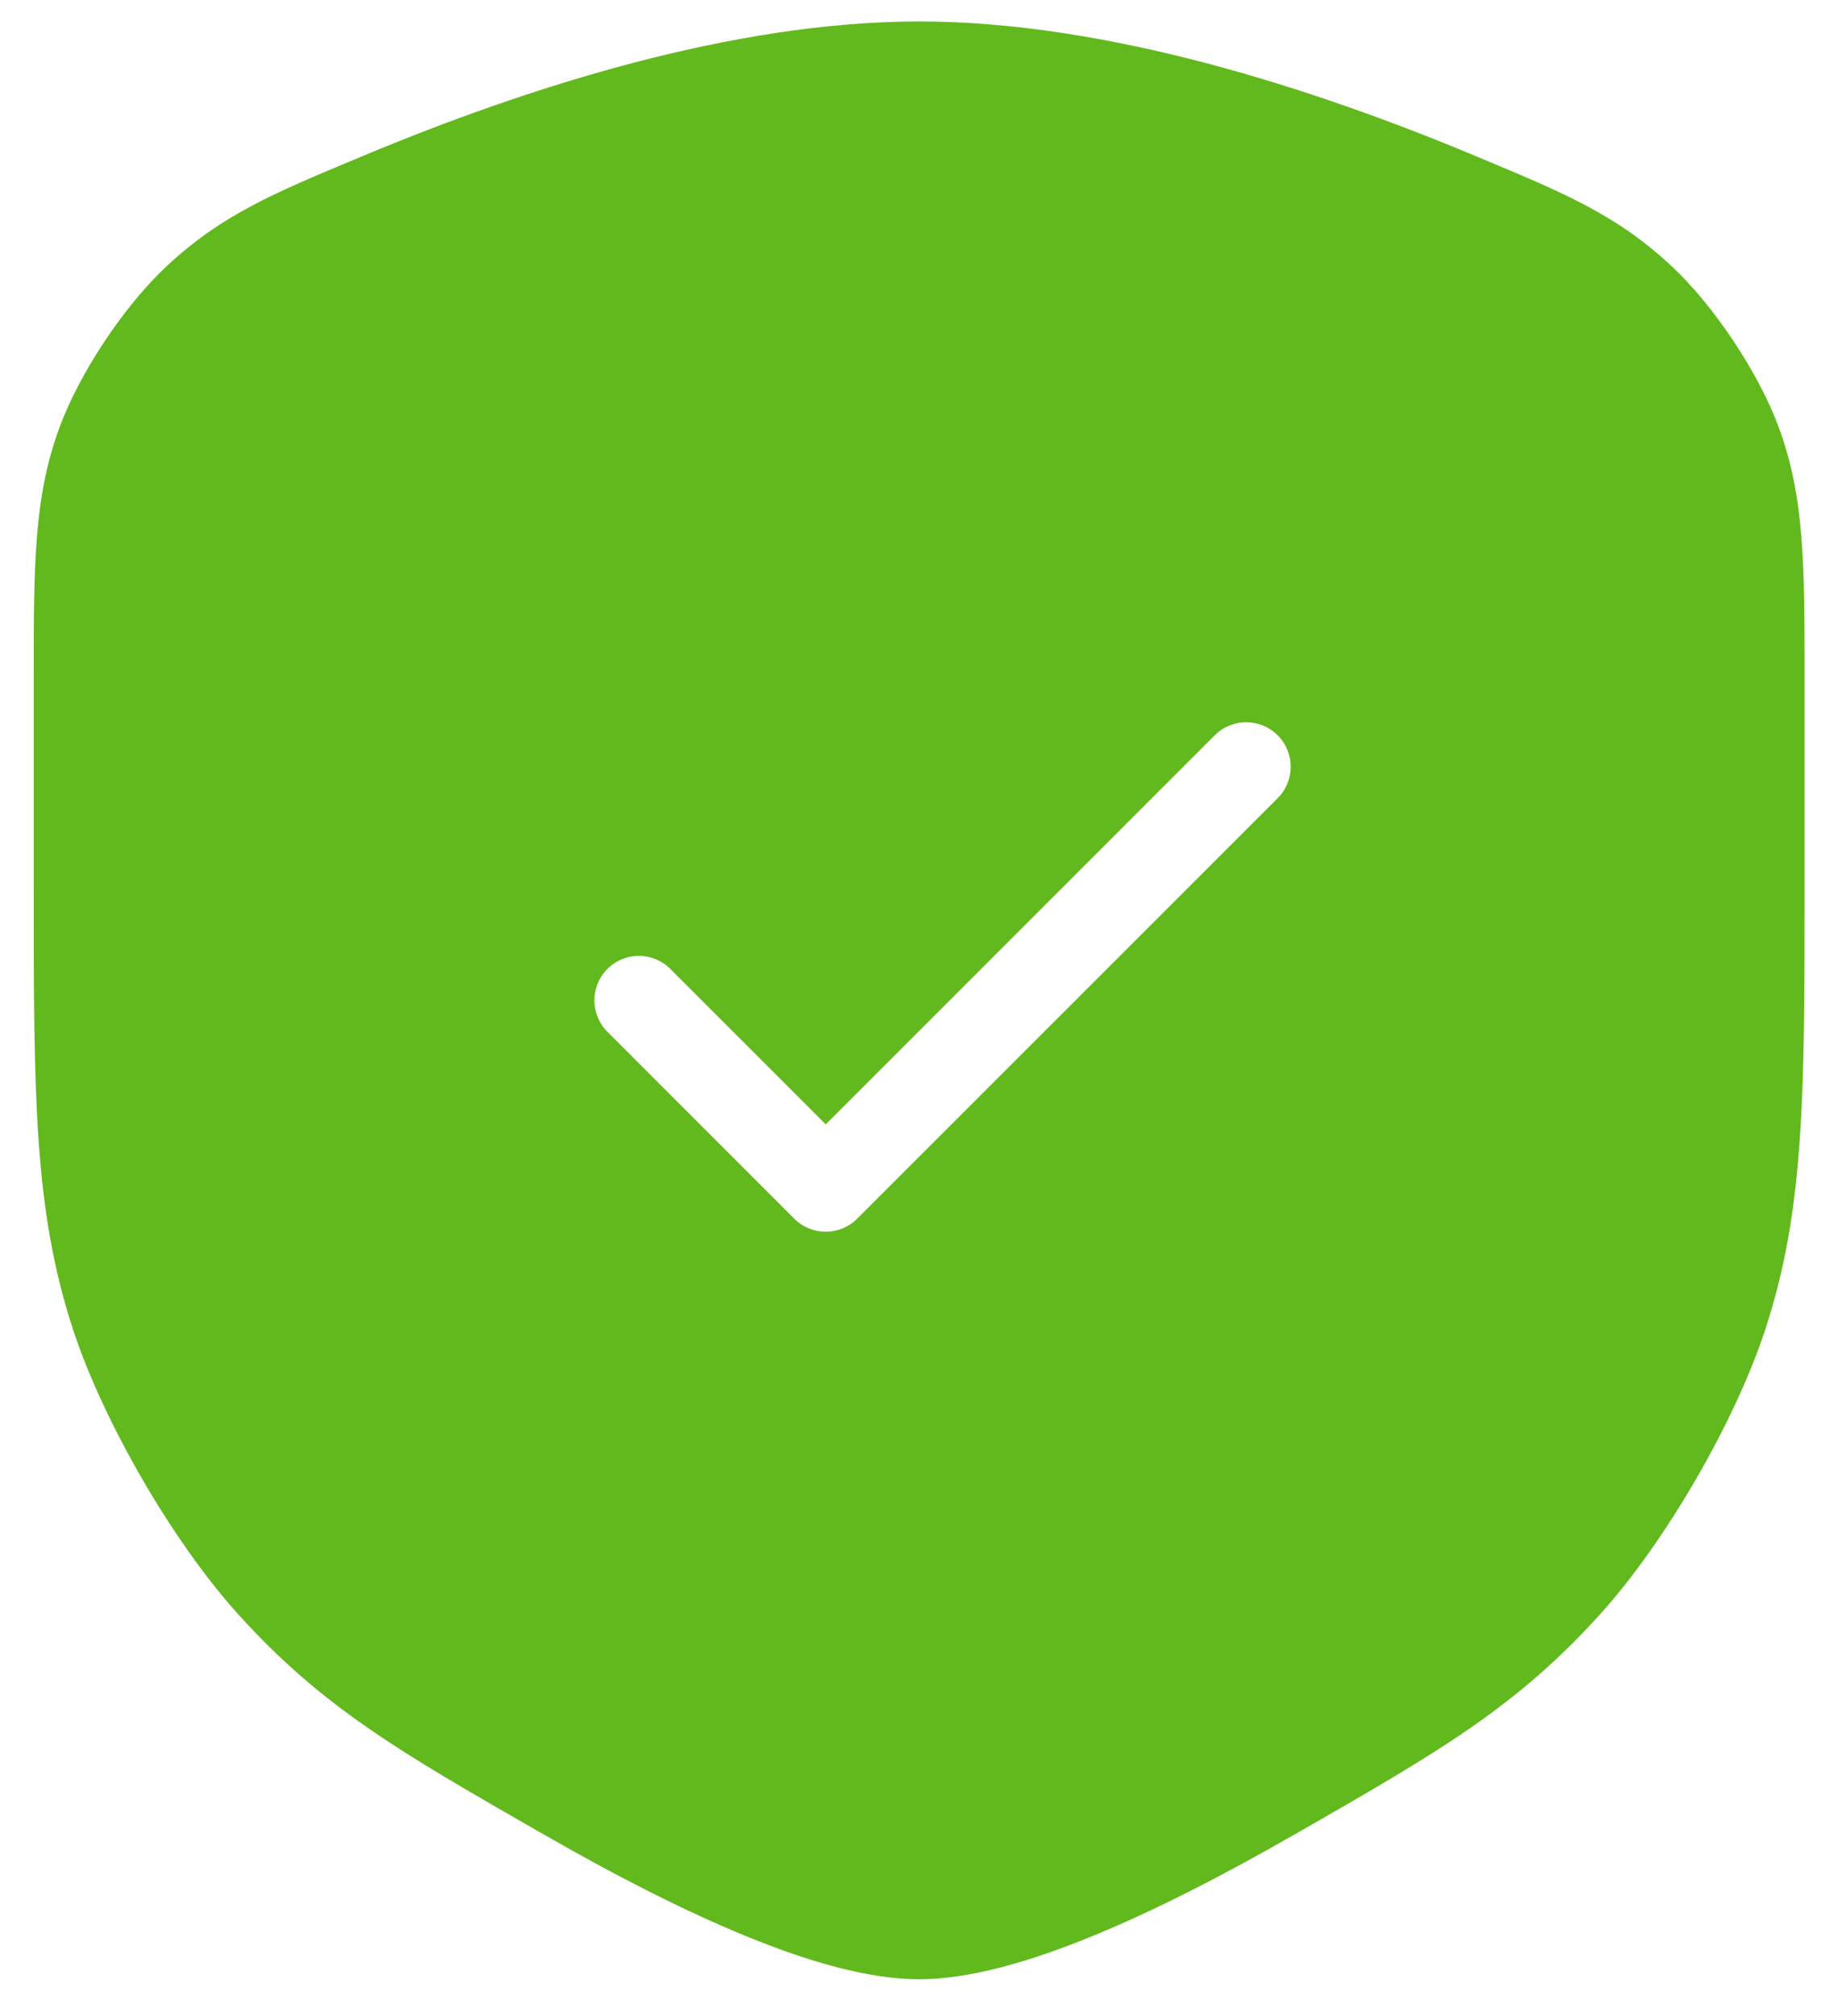 <svg width="31" height="34" viewBox="0 0 31 34" fill="none" xmlns="http://www.w3.org/2000/svg">
<path fill-rule="evenodd" clip-rule="evenodd" d="M15.503 0.362C12.345 0.362 8.869 1.484 6.145 2.62L6.072 2.651C4.62 3.256 3.748 3.62 2.826 4.475C2.102 5.146 1.344 6.283 1.003 7.21C0.569 8.39 0.569 9.526 0.569 11.428L0.569 11.551L0.569 14.819L0.569 14.941C0.569 18.46 0.569 20.389 1.226 22.406C1.737 23.973 2.912 26.002 4.017 27.225C5.44 28.799 6.747 29.549 9.123 30.912L9.182 30.945C10.339 31.61 11.502 32.211 12.568 32.648C13.615 33.078 14.642 33.381 15.503 33.381C16.363 33.381 17.39 33.078 18.437 32.648C19.503 32.211 20.666 31.61 21.823 30.945L21.883 30.912C24.258 29.549 25.565 28.799 26.988 27.225C28.093 26.002 29.268 23.973 29.779 22.406C30.436 20.389 30.436 18.46 30.436 14.941L30.436 14.941L30.436 14.819L30.436 11.551L30.436 11.428L30.436 11.428C30.436 9.526 30.436 8.39 30.002 7.21C29.661 6.283 28.903 5.146 28.179 4.475C27.257 3.62 26.385 3.256 24.933 2.651L24.86 2.62C22.136 1.484 18.66 0.362 15.503 0.362ZM21.549 12.401C21.842 12.694 21.842 13.169 21.549 13.462L14.457 20.554C14.164 20.847 13.689 20.847 13.396 20.554L10.245 17.402C9.952 17.109 9.952 16.634 10.245 16.341C10.537 16.048 11.012 16.048 11.305 16.341L13.927 18.963L20.488 12.401C20.781 12.108 21.256 12.108 21.549 12.401Z" fill="#62B91E"/>
</svg>
